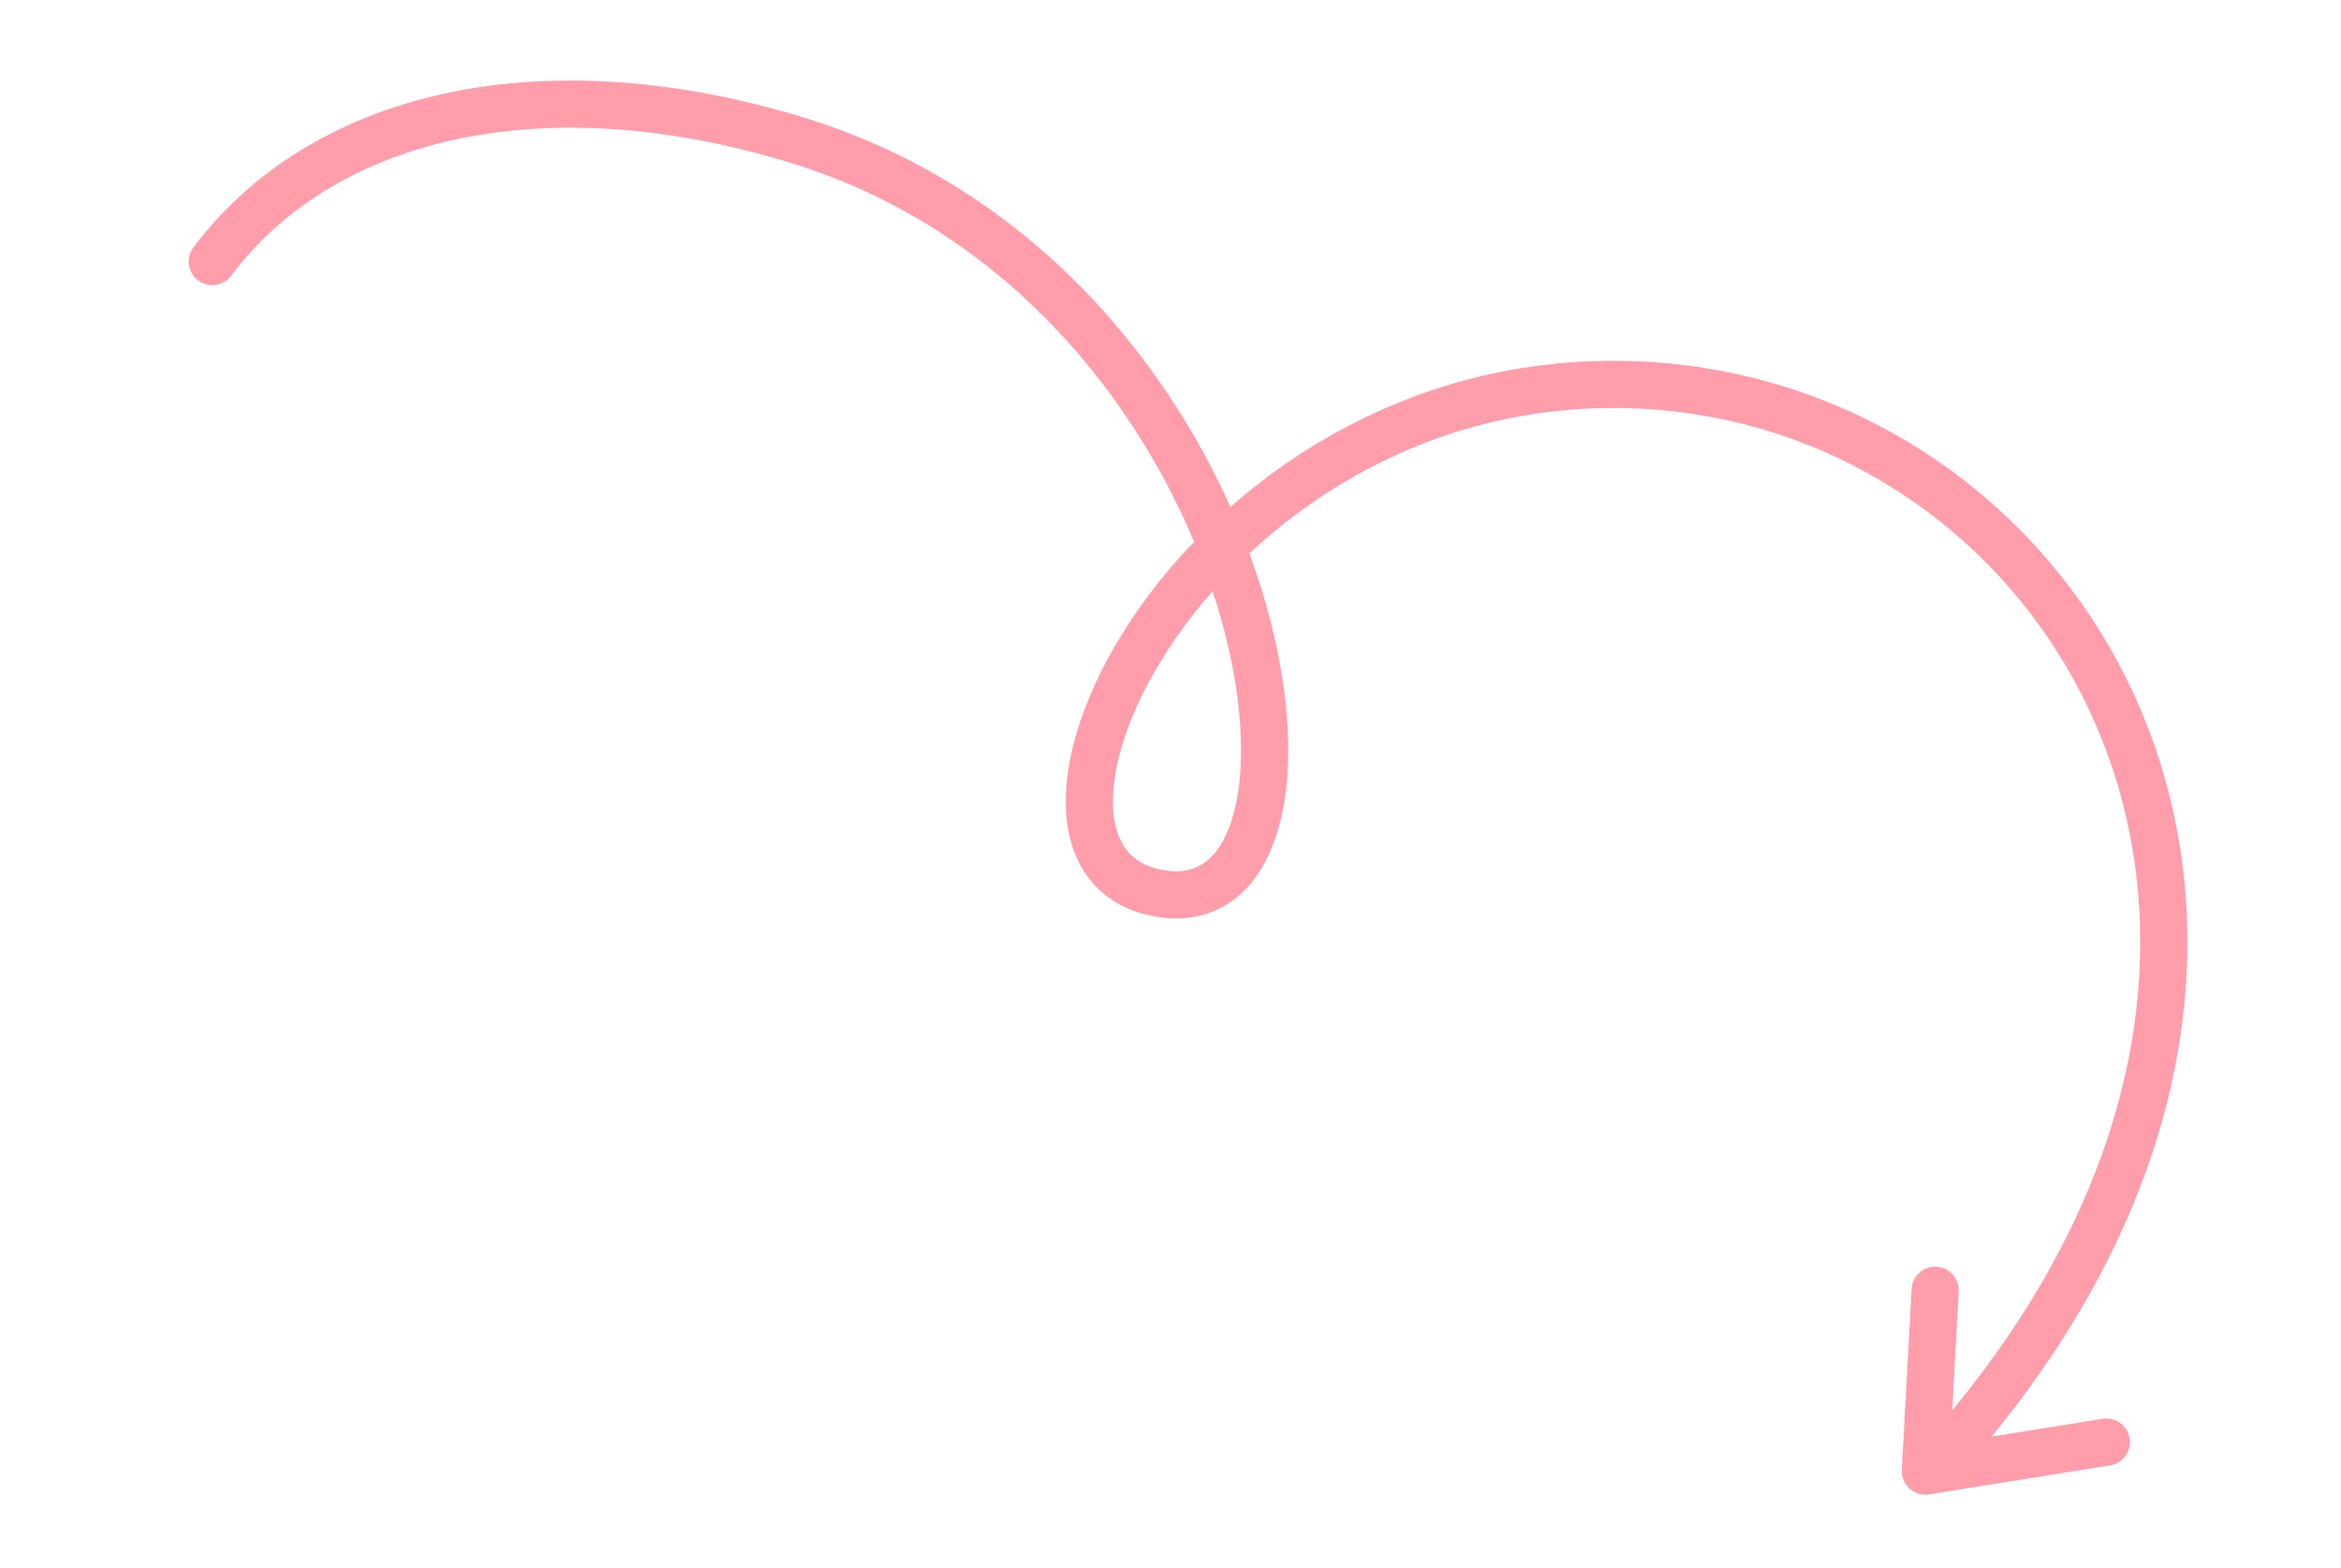 <?xml version="1.0" encoding="UTF-8"?> <svg xmlns="http://www.w3.org/2000/svg" width="397" height="266" viewBox="0 0 397 266" fill="none"> <path d="M333.5 242.577C404.5 157.576 351.465 67.84 276.928 65.268C202.392 62.695 162.759 147.167 197.425 151.662C232.09 156.156 215.194 47.88 134.649 23.613C90.808 10.404 54.285 19.994 36.01 44.365" stroke="#FF9DAB" stroke-width="8" stroke-linecap="round" stroke-linejoin="round"></path> <path d="M357.213 244.632L326.515 249.548L328.179 218.873" stroke="#FF9DAB" stroke-width="8" stroke-linecap="round" stroke-linejoin="round"></path> </svg> 